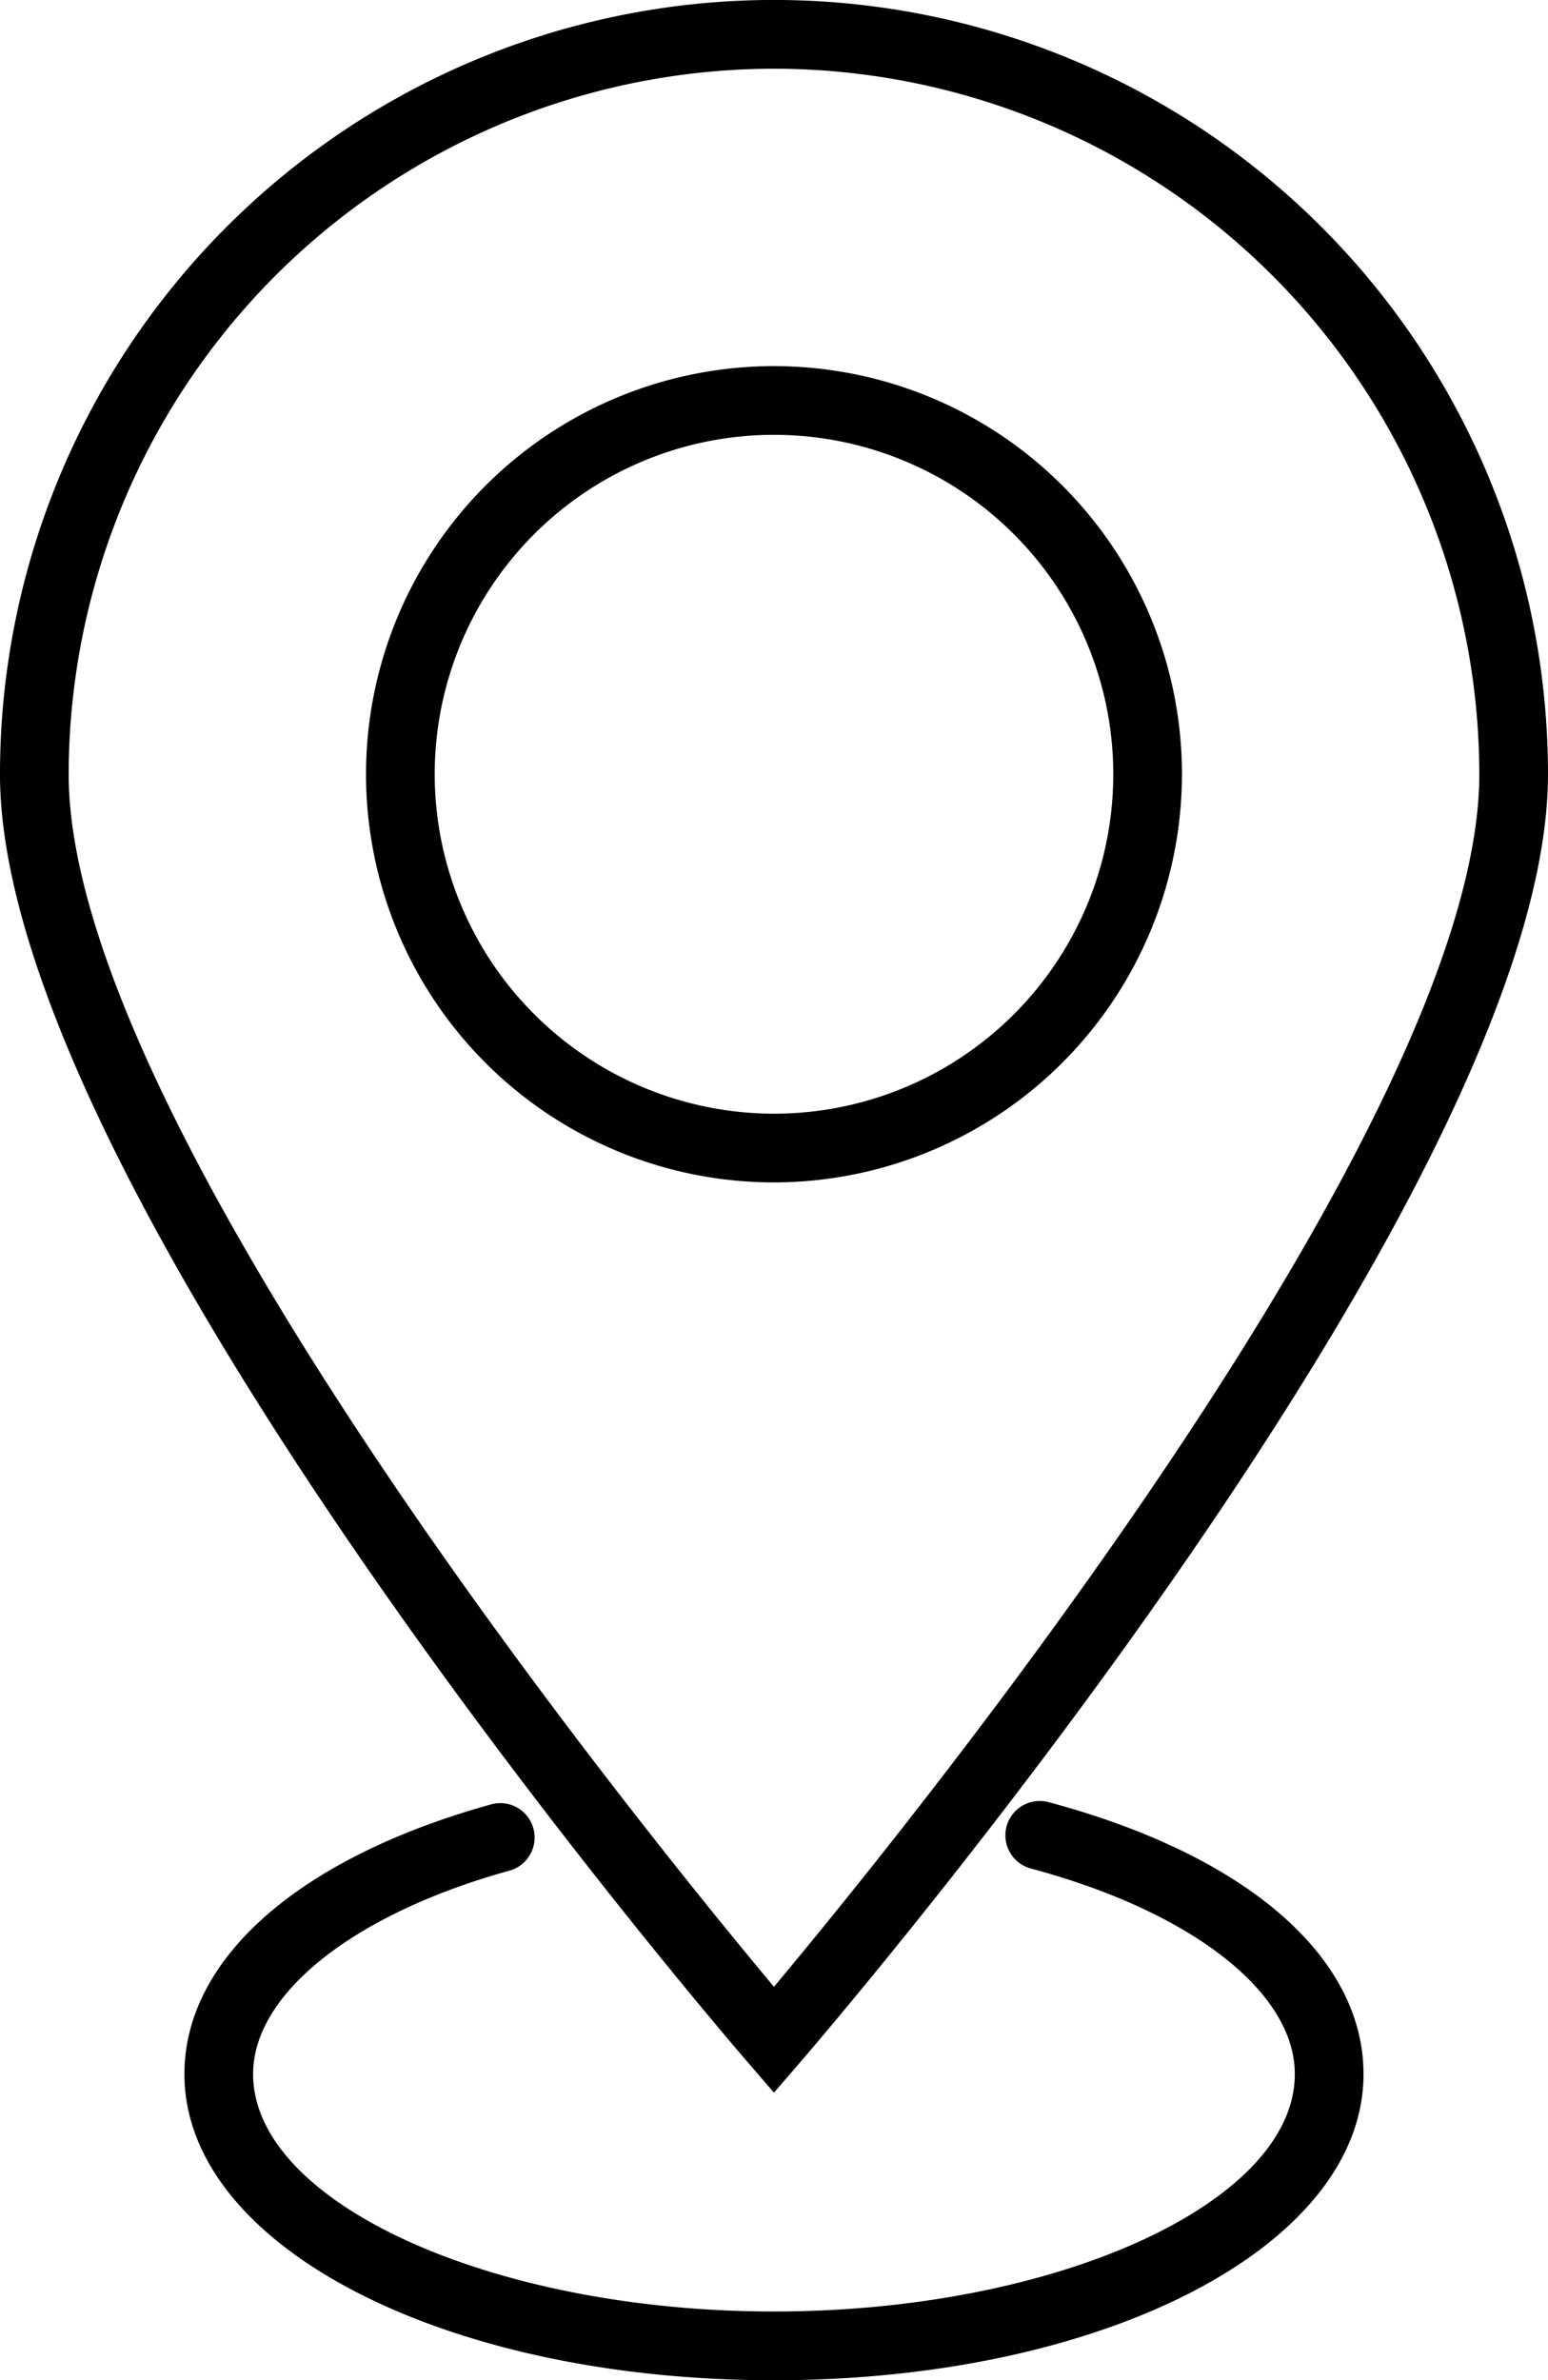 <svg xmlns="http://www.w3.org/2000/svg" width="182" height="279.724" viewBox="0 0 182 279.724">
  <g id="Group_381" data-name="Group 381" transform="translate(-1344.27 -450.445)">
    <path id="Path_390" data-name="Path 390" d="M1445.528,503.742a47.965,47.965,0,1,0-47.97,47.961A48.022,48.022,0,0,0,1445.528,503.742Zm-87.855,0a39.89,39.89,0,1,1,39.886,39.885A39.931,39.931,0,0,1,1357.673,503.742Z" transform="translate(37.706 37.699)"/>
    <path id="Path_391" data-name="Path 391" d="M1435.265,696.372l3.061-3.545c3.585-4.159,87.943-102.424,87.943-151.386a91,91,0,0,0-182,0c0,48.962,84.35,147.227,87.935,151.386Zm0-237.852a83.02,83.02,0,0,1,82.929,82.921c0,40.976-67.6,124.171-82.929,142.494-15.319-18.323-82.921-101.5-82.921-142.494A83.012,83.012,0,0,1,1435.265,458.521Z" transform="translate(0 0)"/>
    <path id="Path_392" data-name="Path 392" d="M1448.595,476.787a4.037,4.037,0,1,0-2.084,7.8c18.824,5.039,30.994,14.52,30.994,24.138,0,15.134-28.047,27.909-61.237,27.909s-61.238-12.776-61.238-27.909c0-9.441,11.831-18.825,30.139-23.9a4.04,4.04,0,0,0-2.164-7.785c-22.571,6.267-36.05,18.122-36.05,31.689,0,20.181,30.453,35.985,69.313,35.985s69.313-15.8,69.313-35.985C1485.58,494.925,1471.755,482.981,1448.595,476.787Z" transform="translate(18.998 185.458)"/>
  </g>
</svg>
